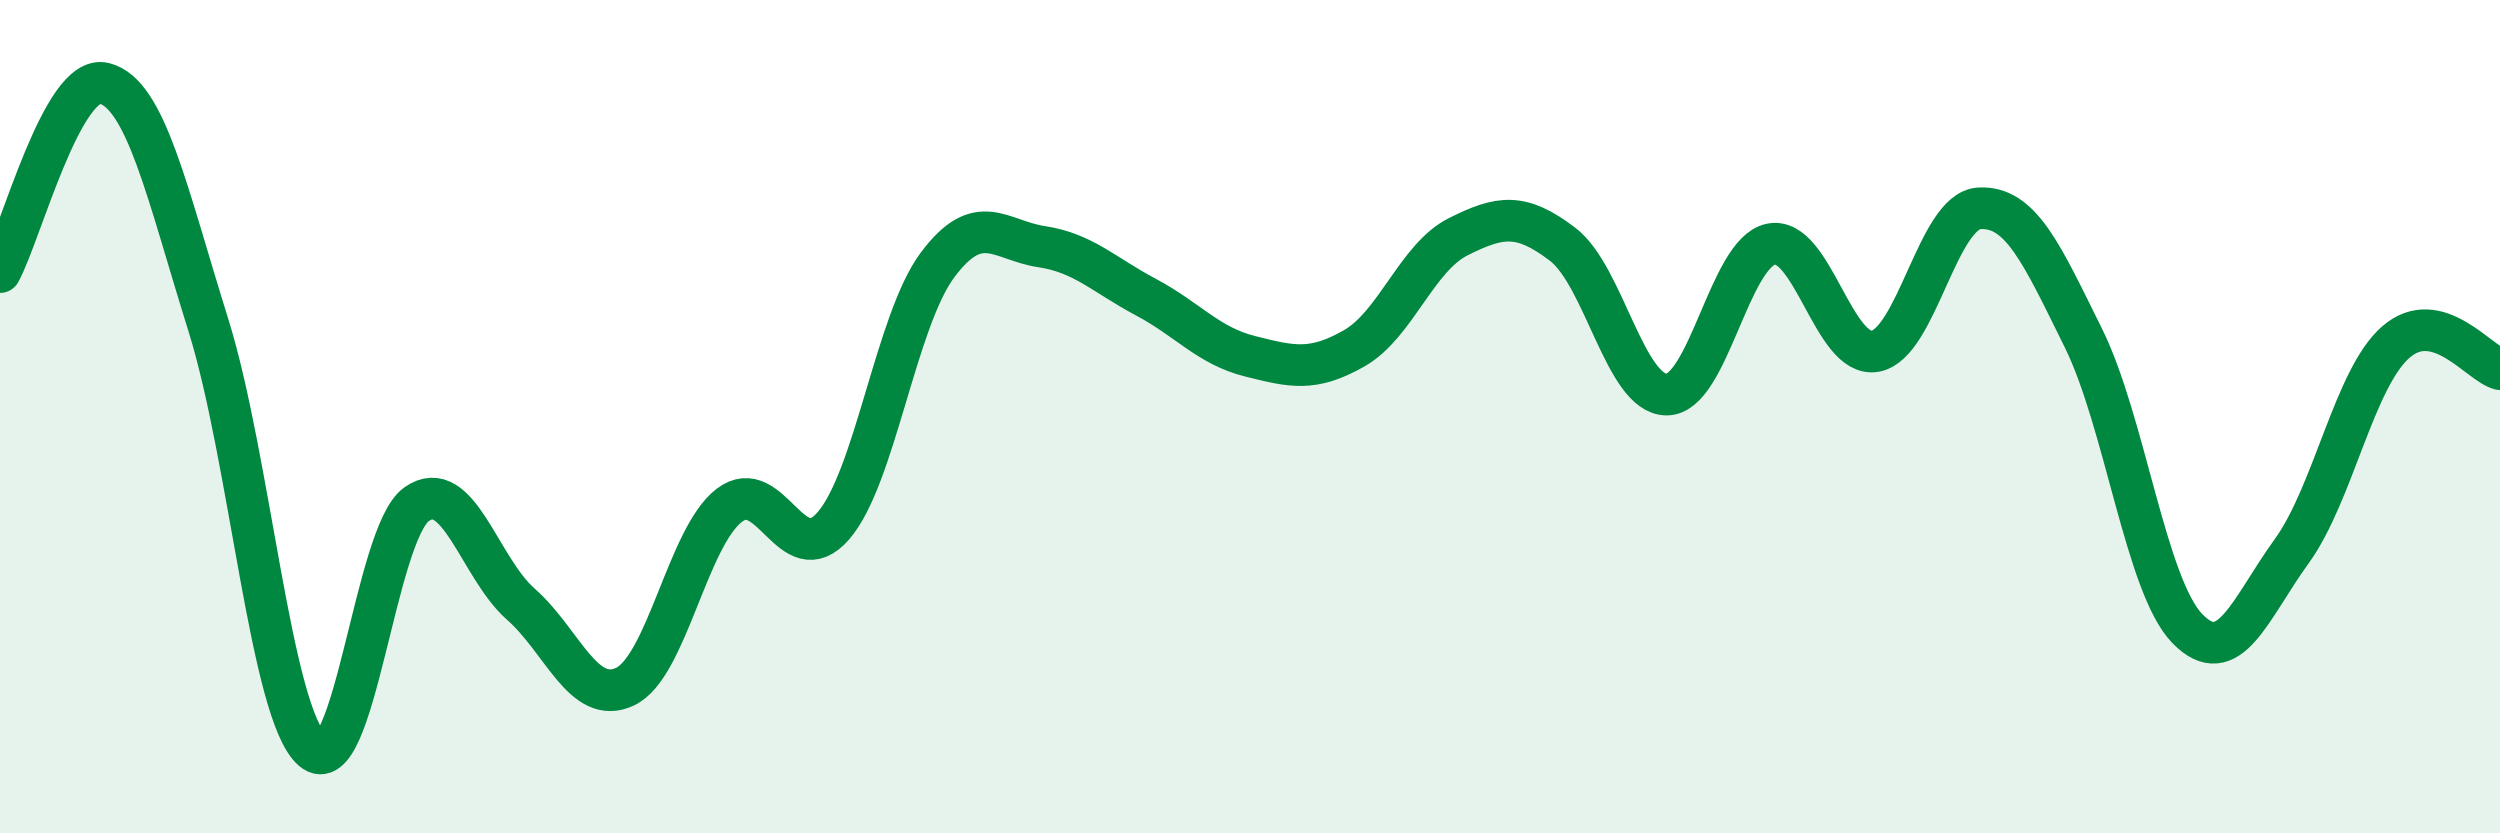 
    <svg width="60" height="20" viewBox="0 0 60 20" xmlns="http://www.w3.org/2000/svg">
      <path
        d="M 0,6.53 C 0.5,5.62 1.5,1.75 2.5,2 C 3.5,2.25 4,4.6 5,7.8 C 6,11 6.5,17.14 7.5,18 C 8.5,18.86 9,12.8 10,12.1 C 11,11.4 11.5,13.62 12.5,14.5 C 13.5,15.38 14,16.95 15,16.48 C 16,16.01 16.5,12.9 17.5,12.13 C 18.5,11.36 19,13.77 20,12.62 C 21,11.47 21.5,7.7 22.5,6.36 C 23.5,5.02 24,5.77 25,5.92 C 26,6.07 26.5,6.6 27.5,7.13 C 28.5,7.66 29,8.3 30,8.55 C 31,8.8 31.5,8.93 32.5,8.36 C 33.5,7.79 34,6.18 35,5.68 C 36,5.18 36.5,5.1 37.5,5.86 C 38.5,6.62 39,9.47 40,9.47 C 41,9.47 41.5,6.07 42.5,5.86 C 43.5,5.65 44,8.6 45,8.43 C 46,8.26 46.5,5.06 47.5,5 C 48.5,4.94 49,6.09 50,8.11 C 51,10.13 51.5,14.07 52.5,15.09 C 53.5,16.11 54,14.61 55,13.23 C 56,11.85 56.5,9.08 57.5,8.21 C 58.5,7.34 59.5,8.73 60,8.86L60 20L0 20Z"
        fill="#008740"
        opacity="0.1"
        stroke-linecap="round"
        stroke-linejoin="round"
      />
      <path
        d="M 0,6.53 C 0.5,5.62 1.5,1.75 2.5,2 C 3.5,2.25 4,4.6 5,7.8 C 6,11 6.5,17.14 7.5,18 C 8.5,18.86 9,12.8 10,12.1 C 11,11.4 11.5,13.62 12.5,14.5 C 13.5,15.38 14,16.95 15,16.48 C 16,16.01 16.5,12.9 17.5,12.13 C 18.5,11.36 19,13.77 20,12.62 C 21,11.47 21.5,7.7 22.5,6.36 C 23.5,5.02 24,5.77 25,5.92 C 26,6.07 26.5,6.6 27.5,7.13 C 28.5,7.66 29,8.3 30,8.55 C 31,8.8 31.5,8.93 32.5,8.36 C 33.5,7.79 34,6.18 35,5.68 C 36,5.18 36.5,5.1 37.5,5.86 C 38.5,6.62 39,9.47 40,9.47 C 41,9.47 41.5,6.07 42.5,5.86 C 43.5,5.65 44,8.6 45,8.43 C 46,8.26 46.5,5.06 47.5,5 C 48.5,4.94 49,6.09 50,8.11 C 51,10.13 51.5,14.07 52.5,15.09 C 53.5,16.11 54,14.61 55,13.23 C 56,11.85 56.5,9.08 57.5,8.21 C 58.5,7.34 59.5,8.73 60,8.86"
        stroke="#008740"
        stroke-width="1"
        fill="none"
        stroke-linecap="round"
        stroke-linejoin="round"
      />
    </svg>
  